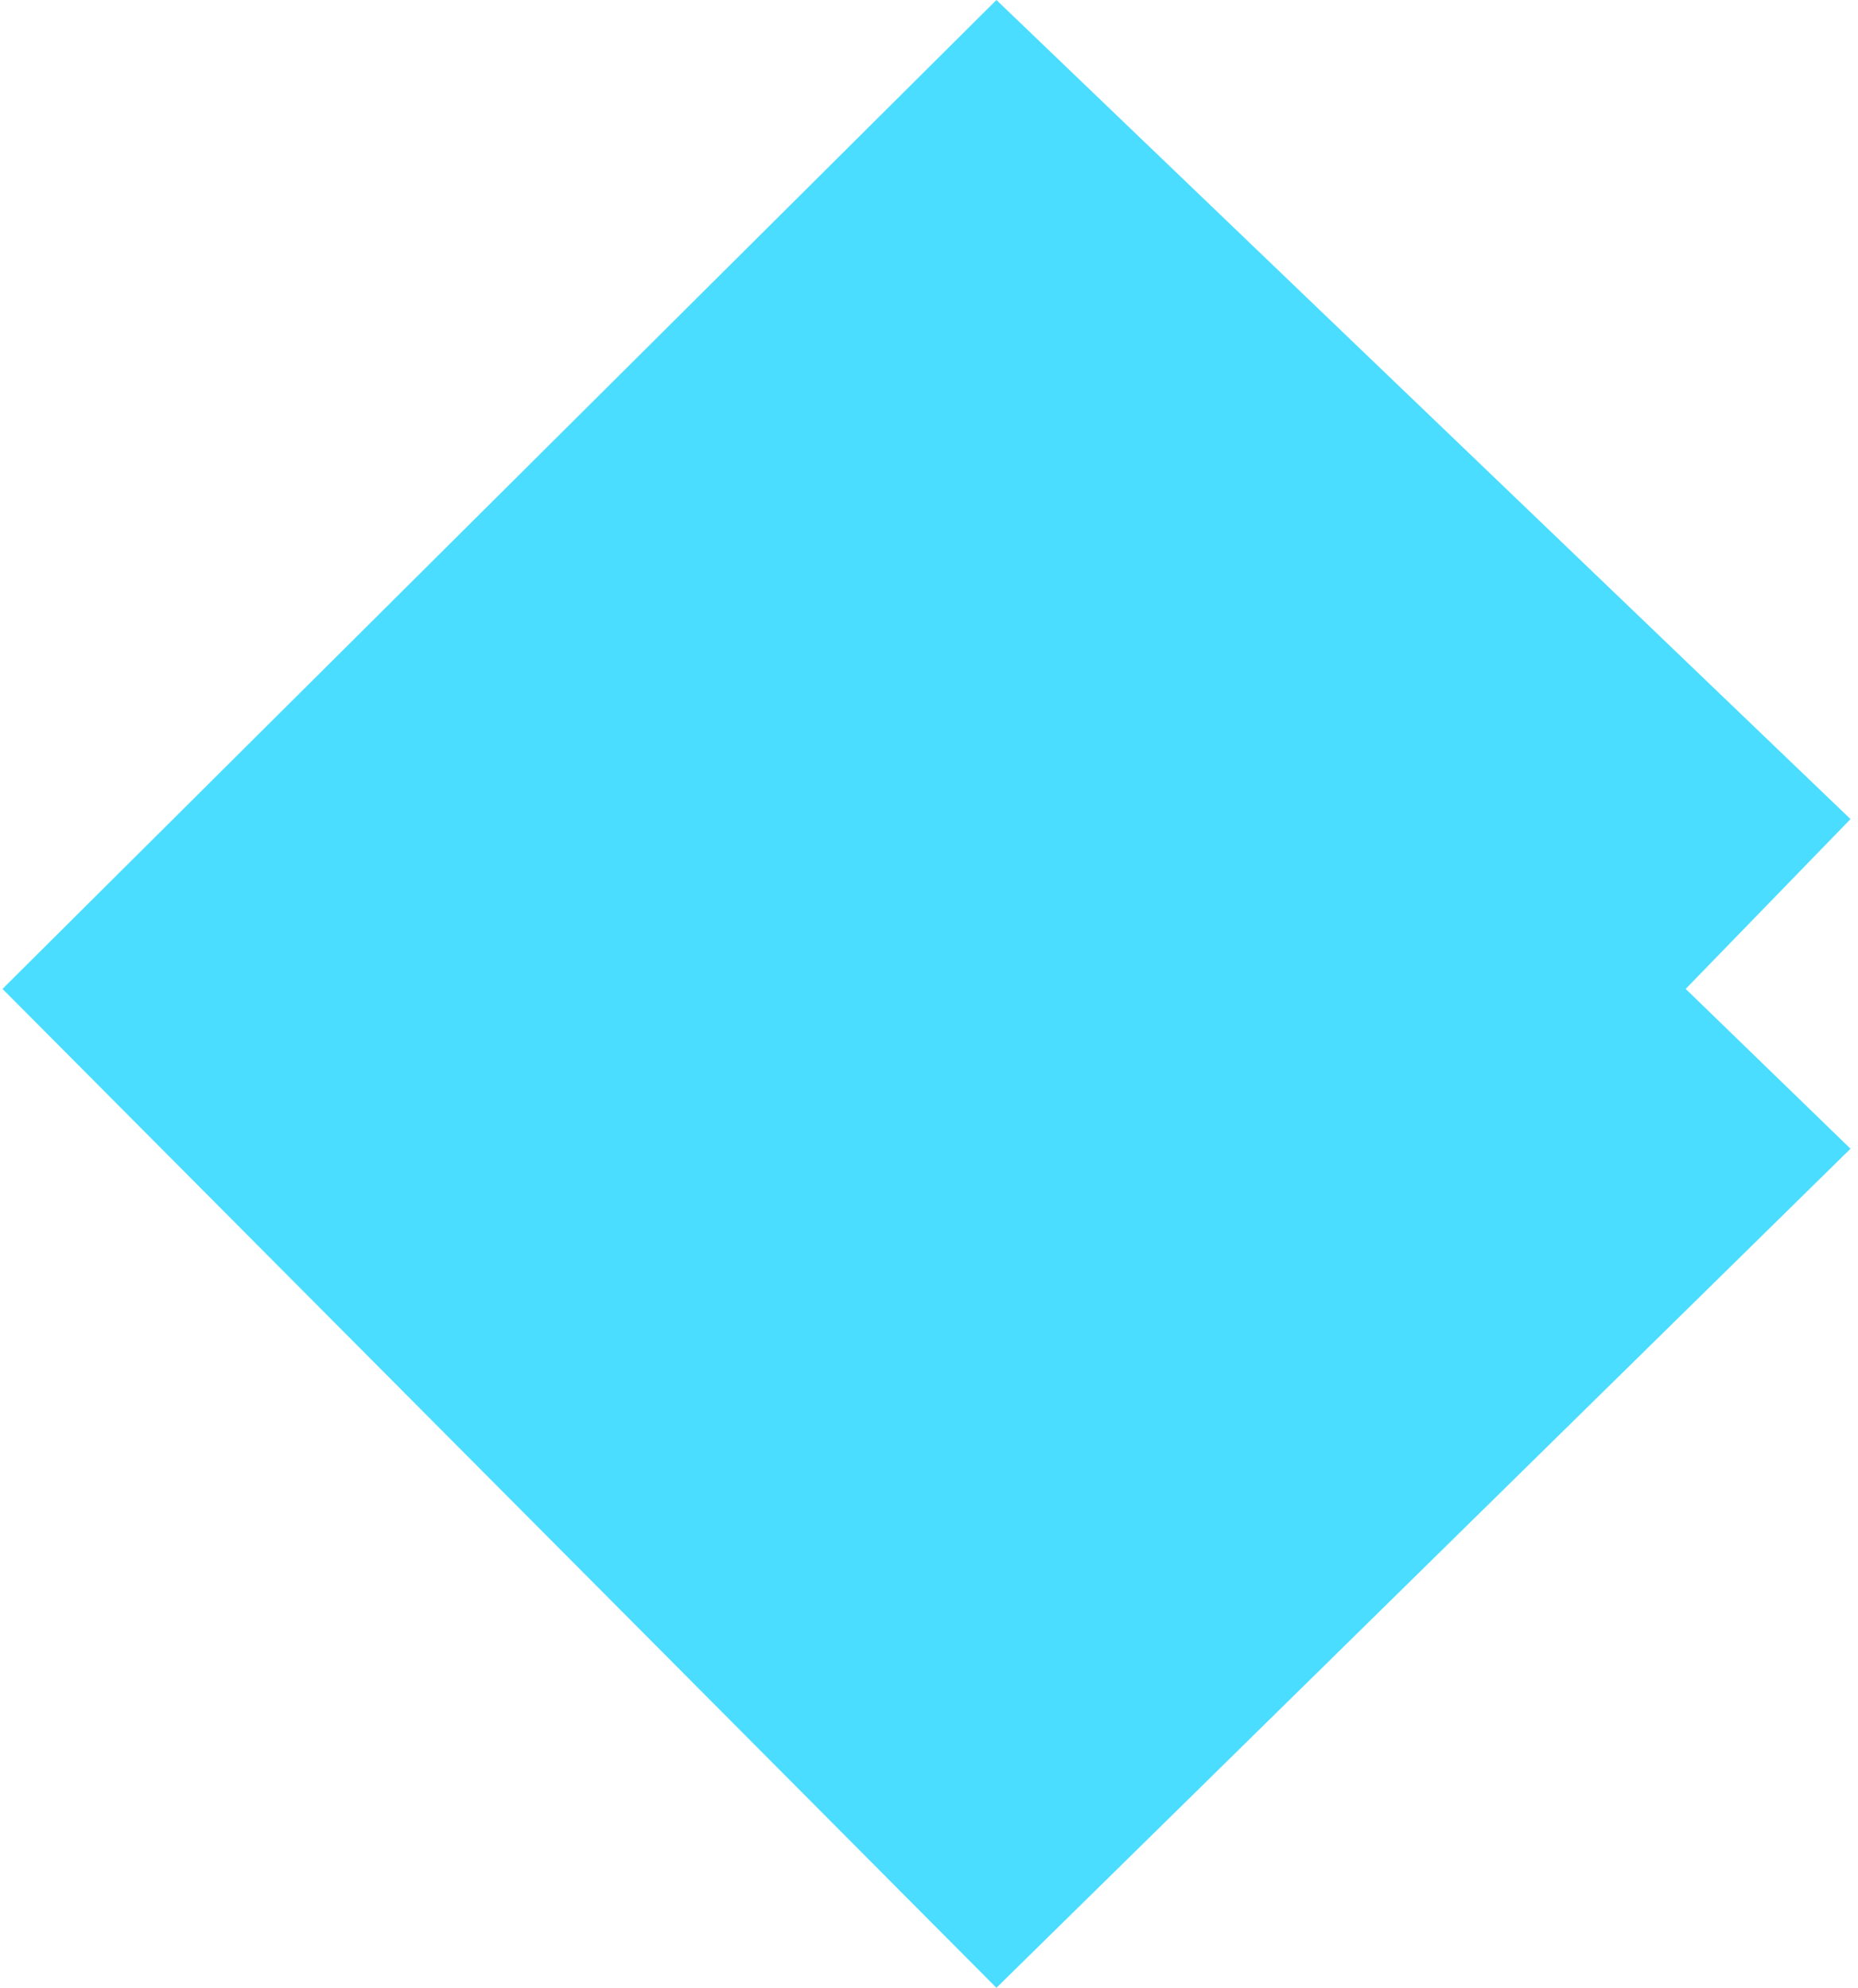 <svg width="186" height="199" viewBox="0 0 186 199" fill="none" xmlns="http://www.w3.org/2000/svg">
<path d="M0.25 99L99.75 0L185.25 82L168.75 99L185.25 115L99.75 199L0.25 99Z" fill="#4ADDFF"/>
</svg>
